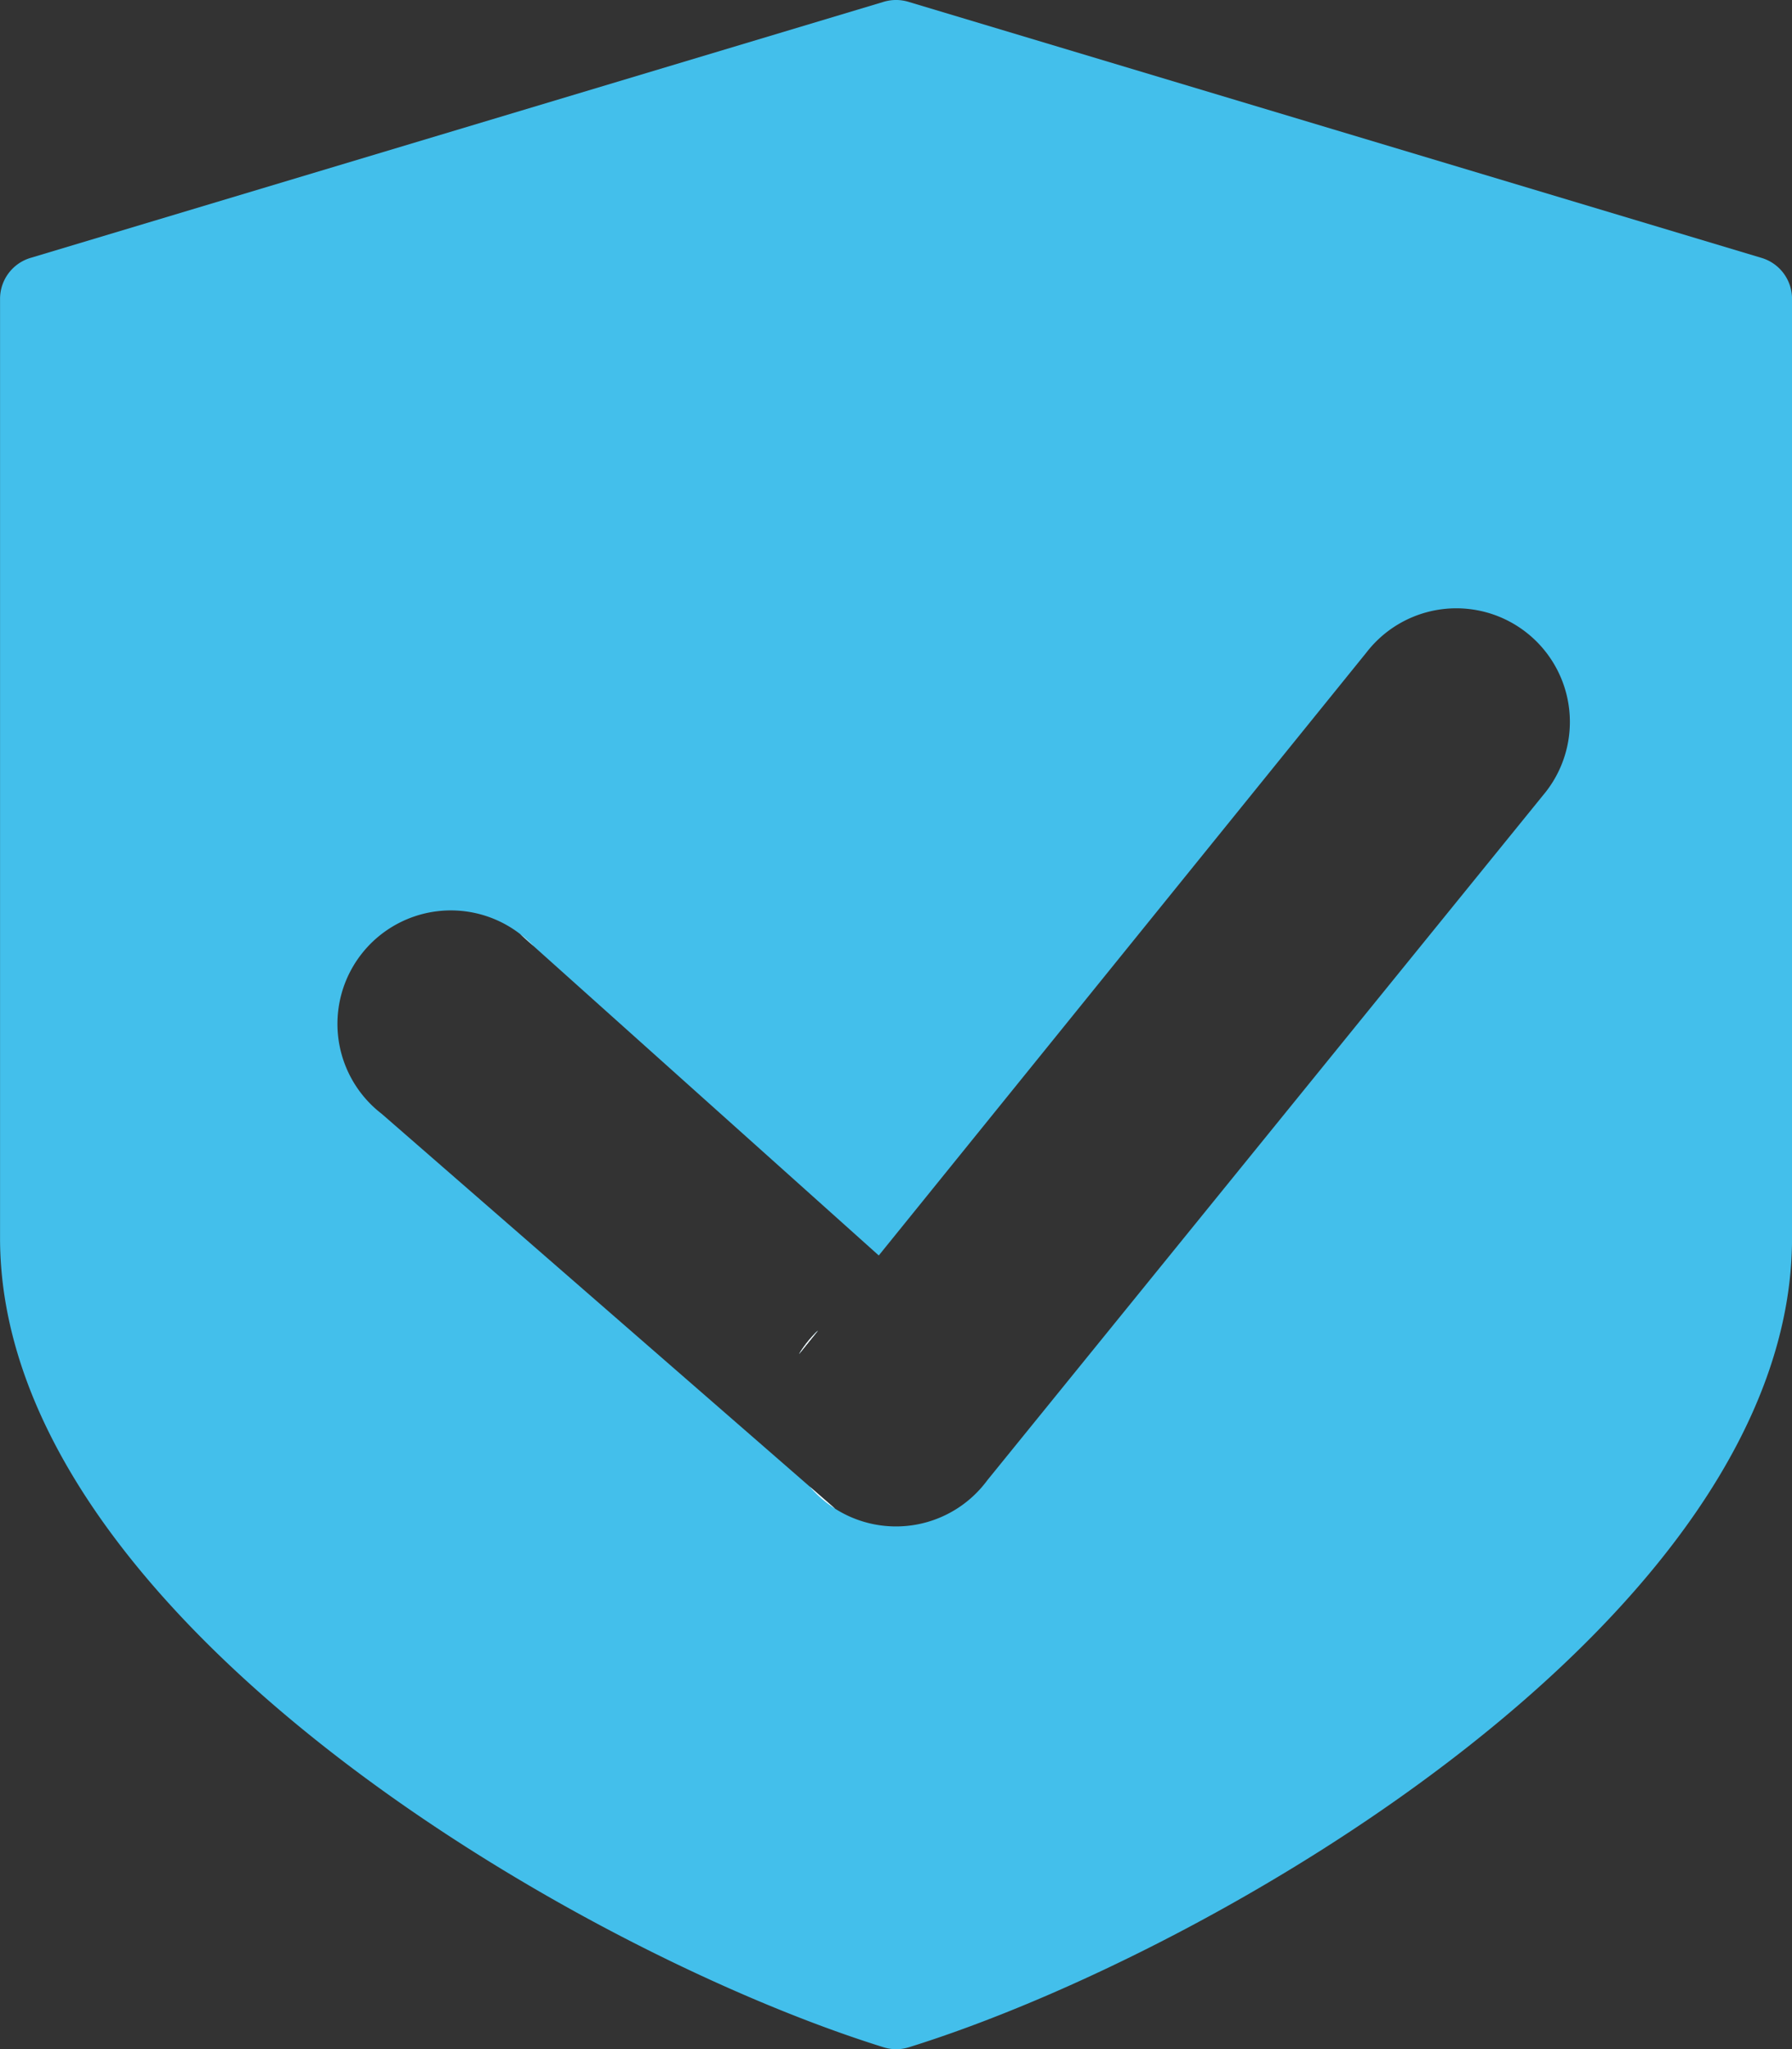 <svg id="Capa_1" data-name="Capa 1" xmlns="http://www.w3.org/2000/svg" viewBox="0 0 412.1 470.99"><rect x="0" y="0" width="412.1" height="470.99" fill="#333333" stroke="none"/><defs><style>.cls-1{fill:#43bfeb;}.cls-2{fill:#fafafa;}</style></defs><path class="cls-1" d="M213.2,311.22a26.14,26.14,0,0,1,4.36-5.4Z" transform="translate(-29.45 0)"/><path class="cls-1" d="M434.56,59.28,238.33.41a9.85,9.85,0,0,0-5.64,0L36.46,59.28a9.82,9.82,0,0,0-7,9.4V284.54c0,86.76,132.3,163.94,203.15,186a9.68,9.68,0,0,0,5.88,0c70.77-22,203.07-99.23,203.07-186V68.68A9.82,9.82,0,0,0,434.56,59.28ZM384.94,182l-.52.64L256.52,340.2l-.06.08a26.08,26.08,0,0,1-34.95,6.49l0,0-5.84-5.08L117.22,256a26.08,26.08,0,0,1,31.83-41.33l.06.06,3.07,2.75,79.36,71.08,112-138.41.23-.29A26.08,26.08,0,1,1,384.94,182Z" transform="translate(-29.45 0)"/><path class="cls-2" d="M152.18,217.48l-3.07-2.75A23.63,23.63,0,0,1,152.18,217.48Z" transform="translate(-29.45 0)"/><path class="cls-2" d="M217.56,305.82l-4.36,5.4A26.14,26.14,0,0,1,217.56,305.82Z" transform="translate(-29.45 0)"/><path class="cls-2" d="M221.49,346.75a25.57,25.57,0,0,1-5.84-5.08Z" transform="translate(-29.45 0)"/><path class="cls-2" d="M217.56,305.82l-4.36,5.4A26.14,26.14,0,0,1,217.56,305.82Z" transform="translate(-29.45 0)"/></svg>